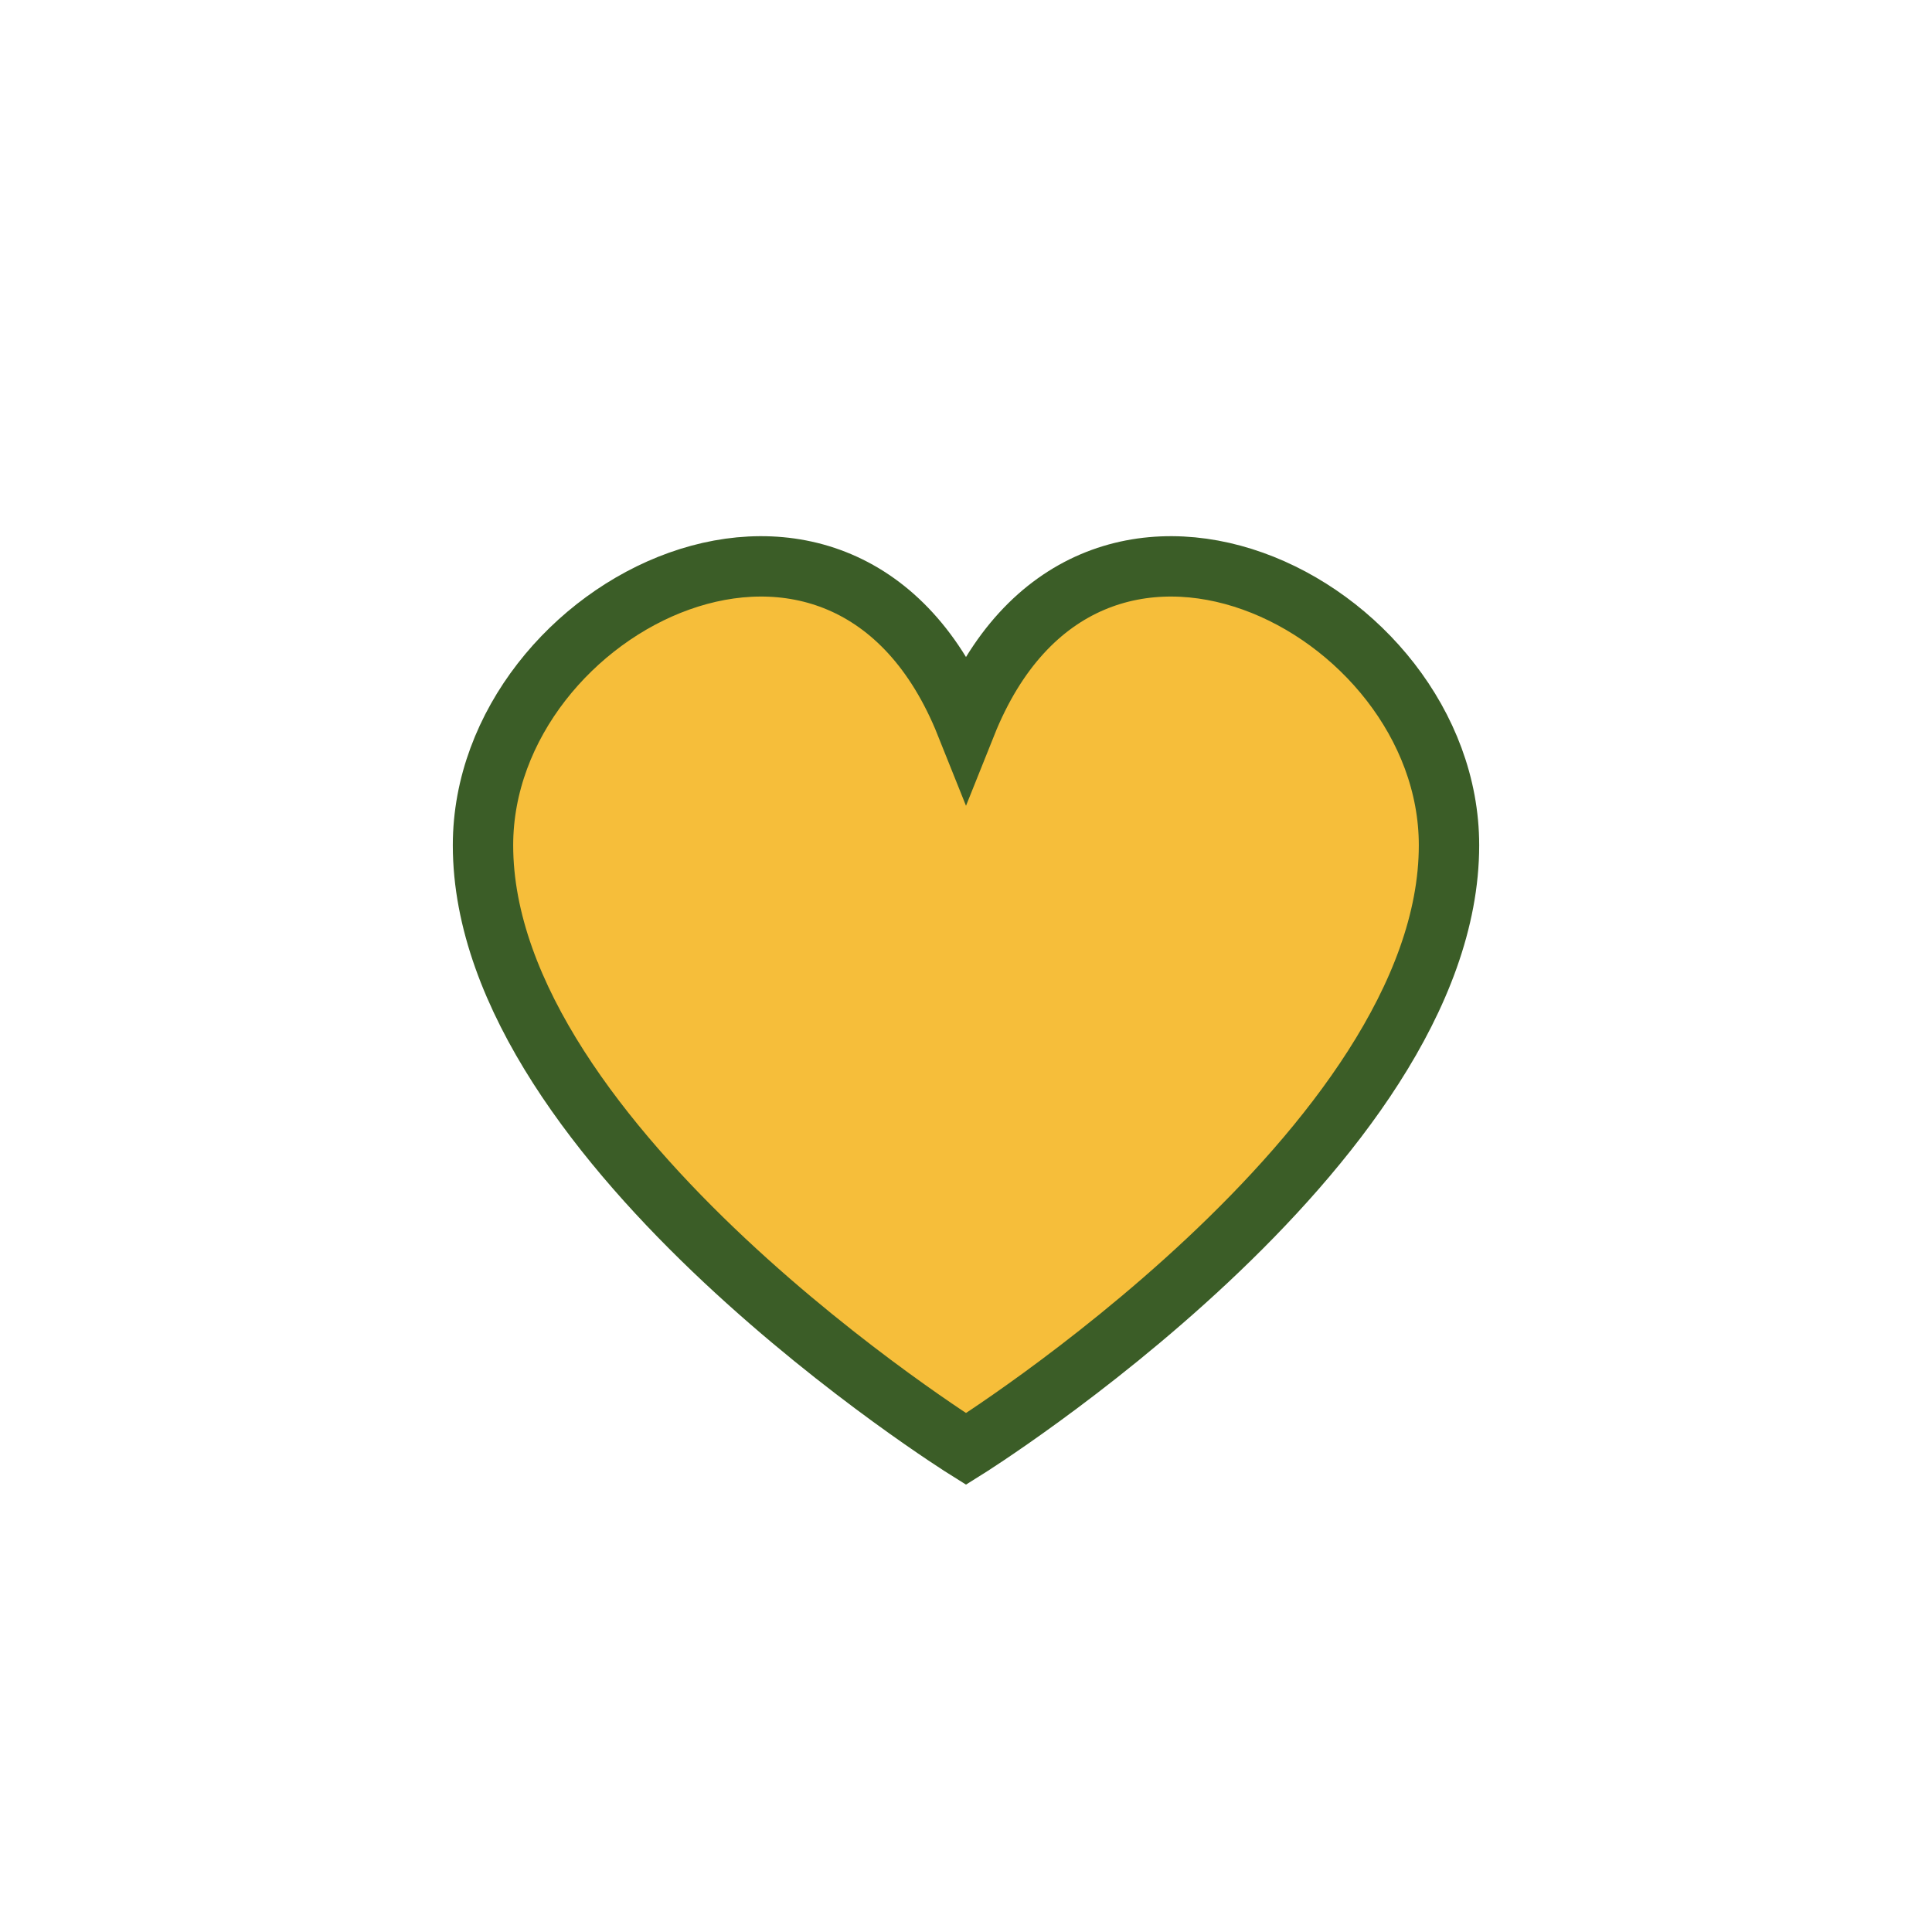 <?xml version="1.0" encoding="UTF-8"?>
<svg xmlns="http://www.w3.org/2000/svg" width="32" height="32" viewBox="0 0 32 32"><path d="M8 14c0-4 6-7 8-2 2-5 8-2 8 2 0 5-8 10-8 10s-8-5-8-10z" fill="#F6BE3A" stroke="#3B5D27" stroke-width="1"/></svg>